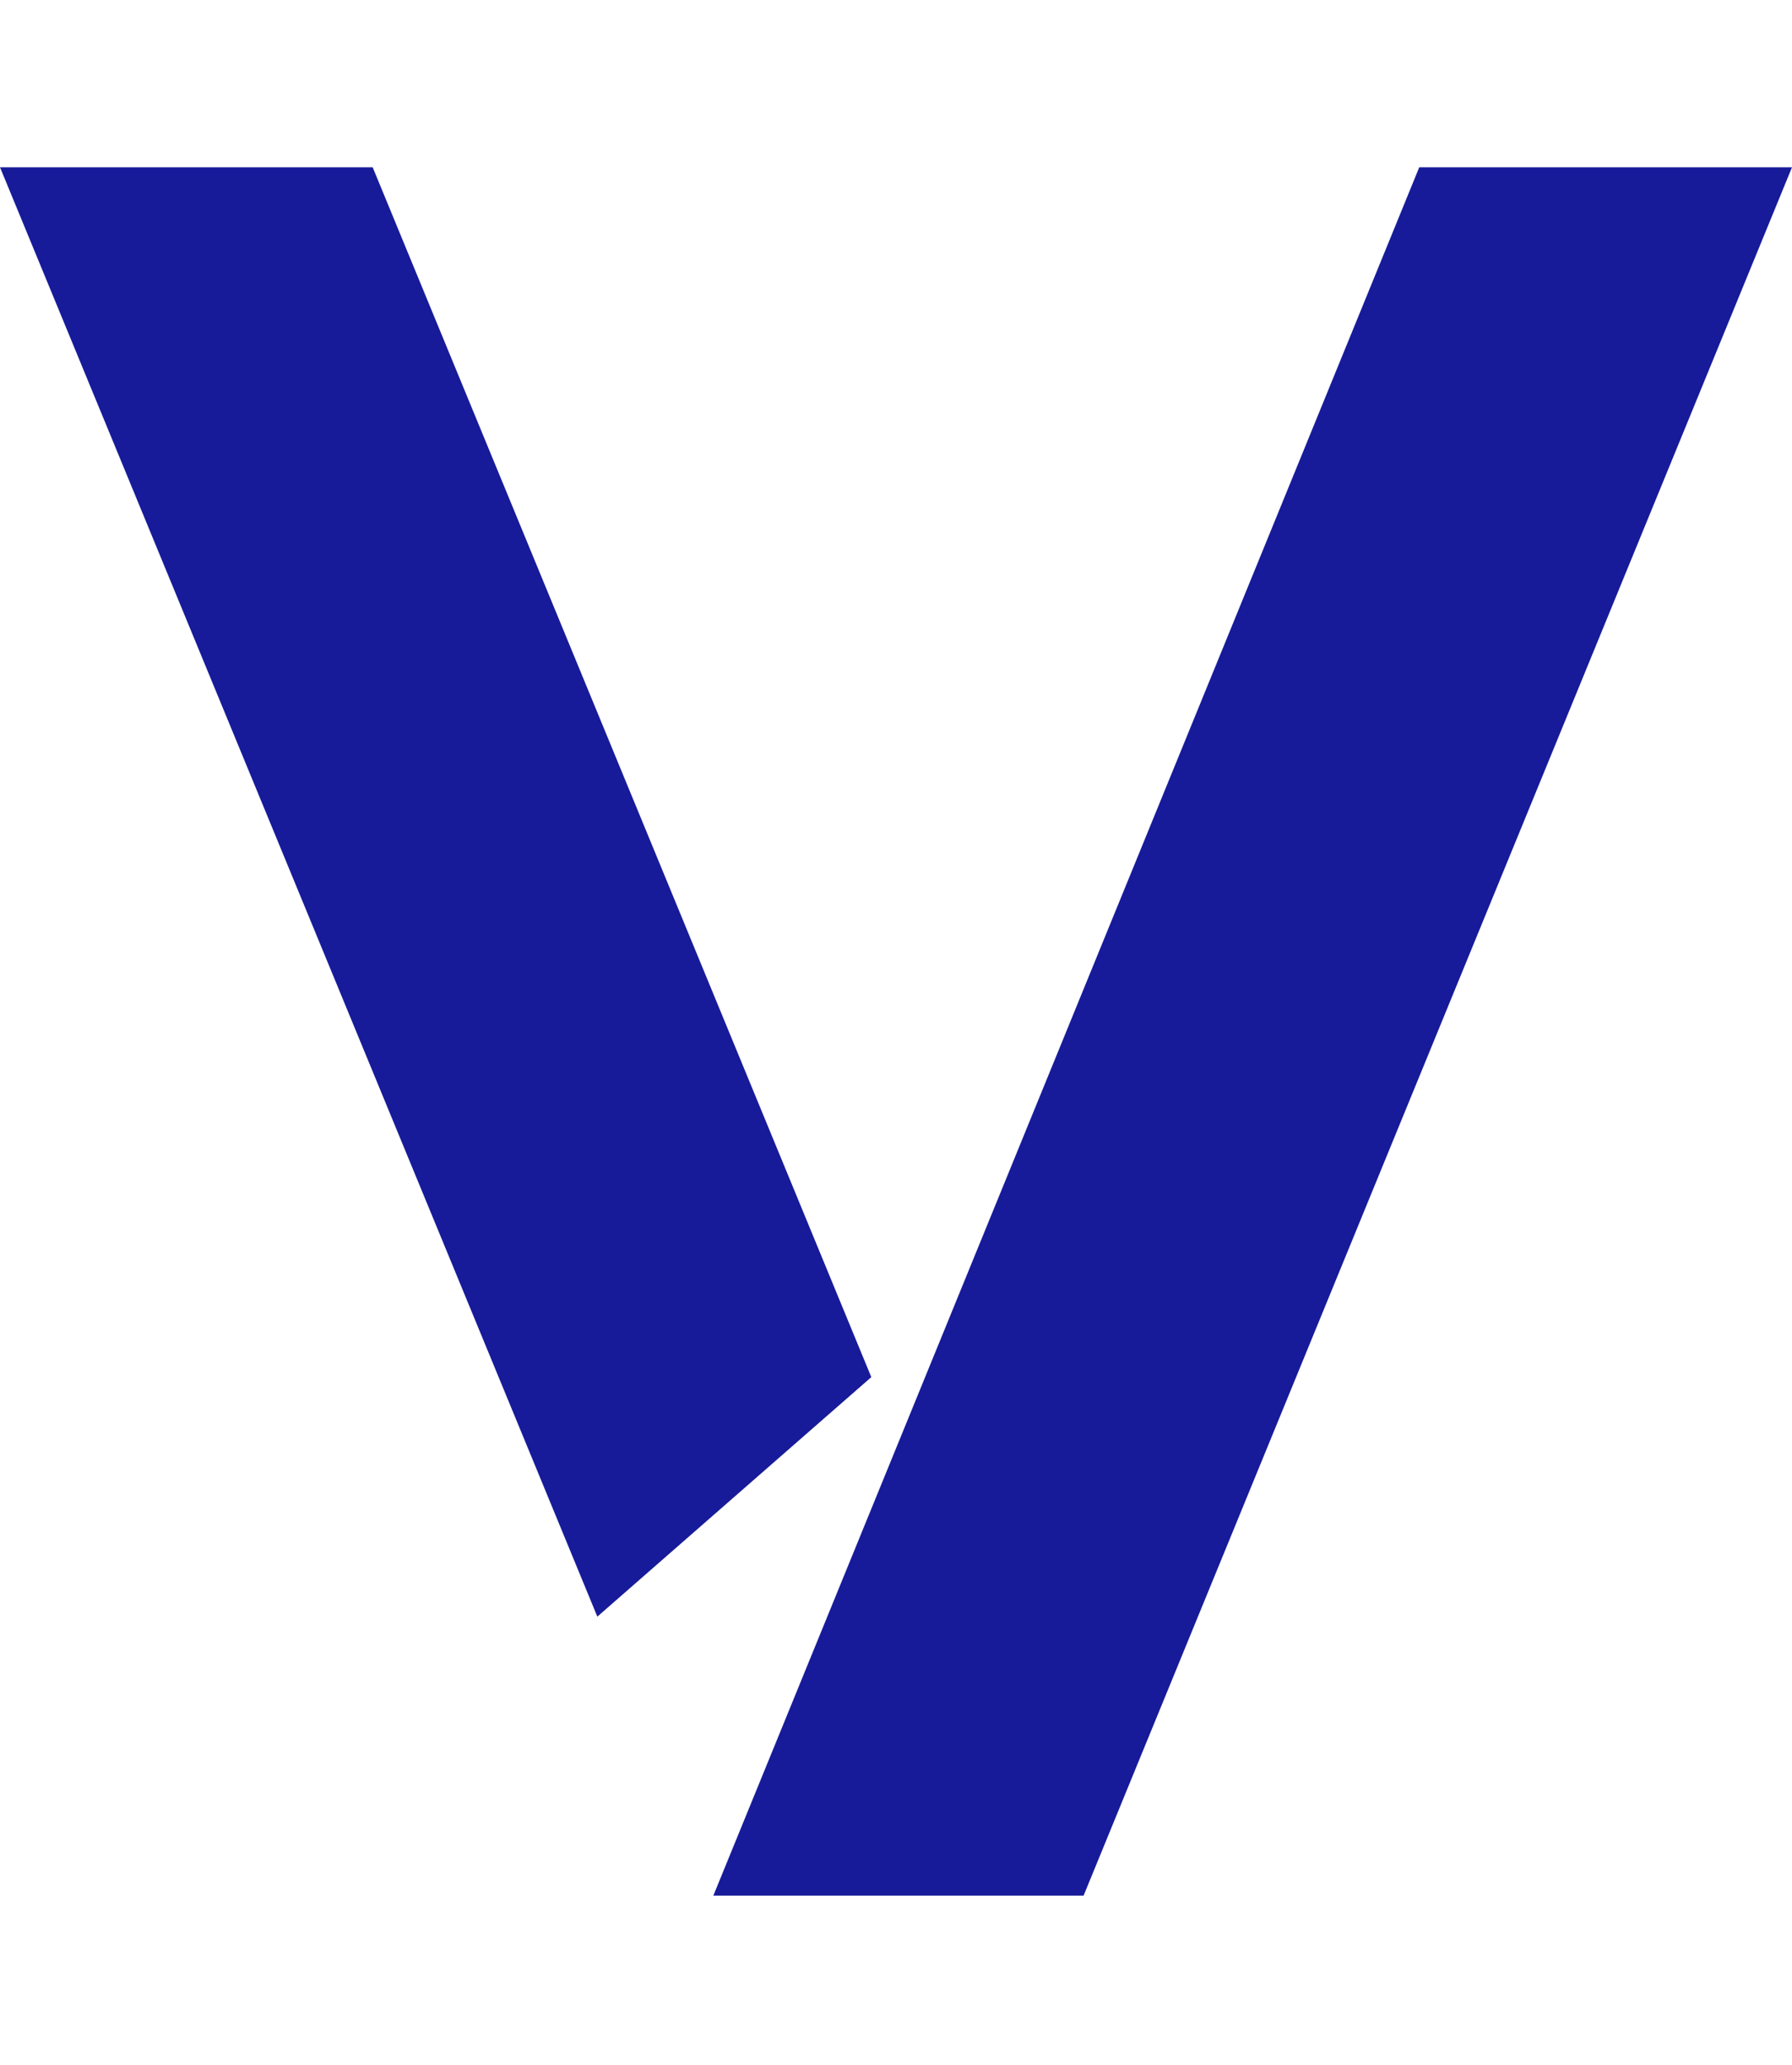 <svg xmlns="http://www.w3.org/2000/svg" width="533" height="614" viewBox="0 0 533 614">
  <g id="visiososft_icon" transform="translate(18003 -17071)">
    <rect id="Rectangle_38733" data-name="Rectangle 38733" width="533" height="614" transform="translate(-18003 17071)" fill="#fff" opacity="0"/>
    <g id="Group_105474" data-name="Group 105474" transform="translate(-18003 17117.965)">
      <path id="Path_1" data-name="Path 1" d="M746.783,355.4H857.652L646.947,869.311H536.823L746.783,355.4Zm-311.285,0H324.652L502.319,786.356l81.488-71.219Z" transform="translate(-324.652 -352.623)" fill="#171b99" fill-rule="evenodd"/>
    </g>
  </g>
</svg>
